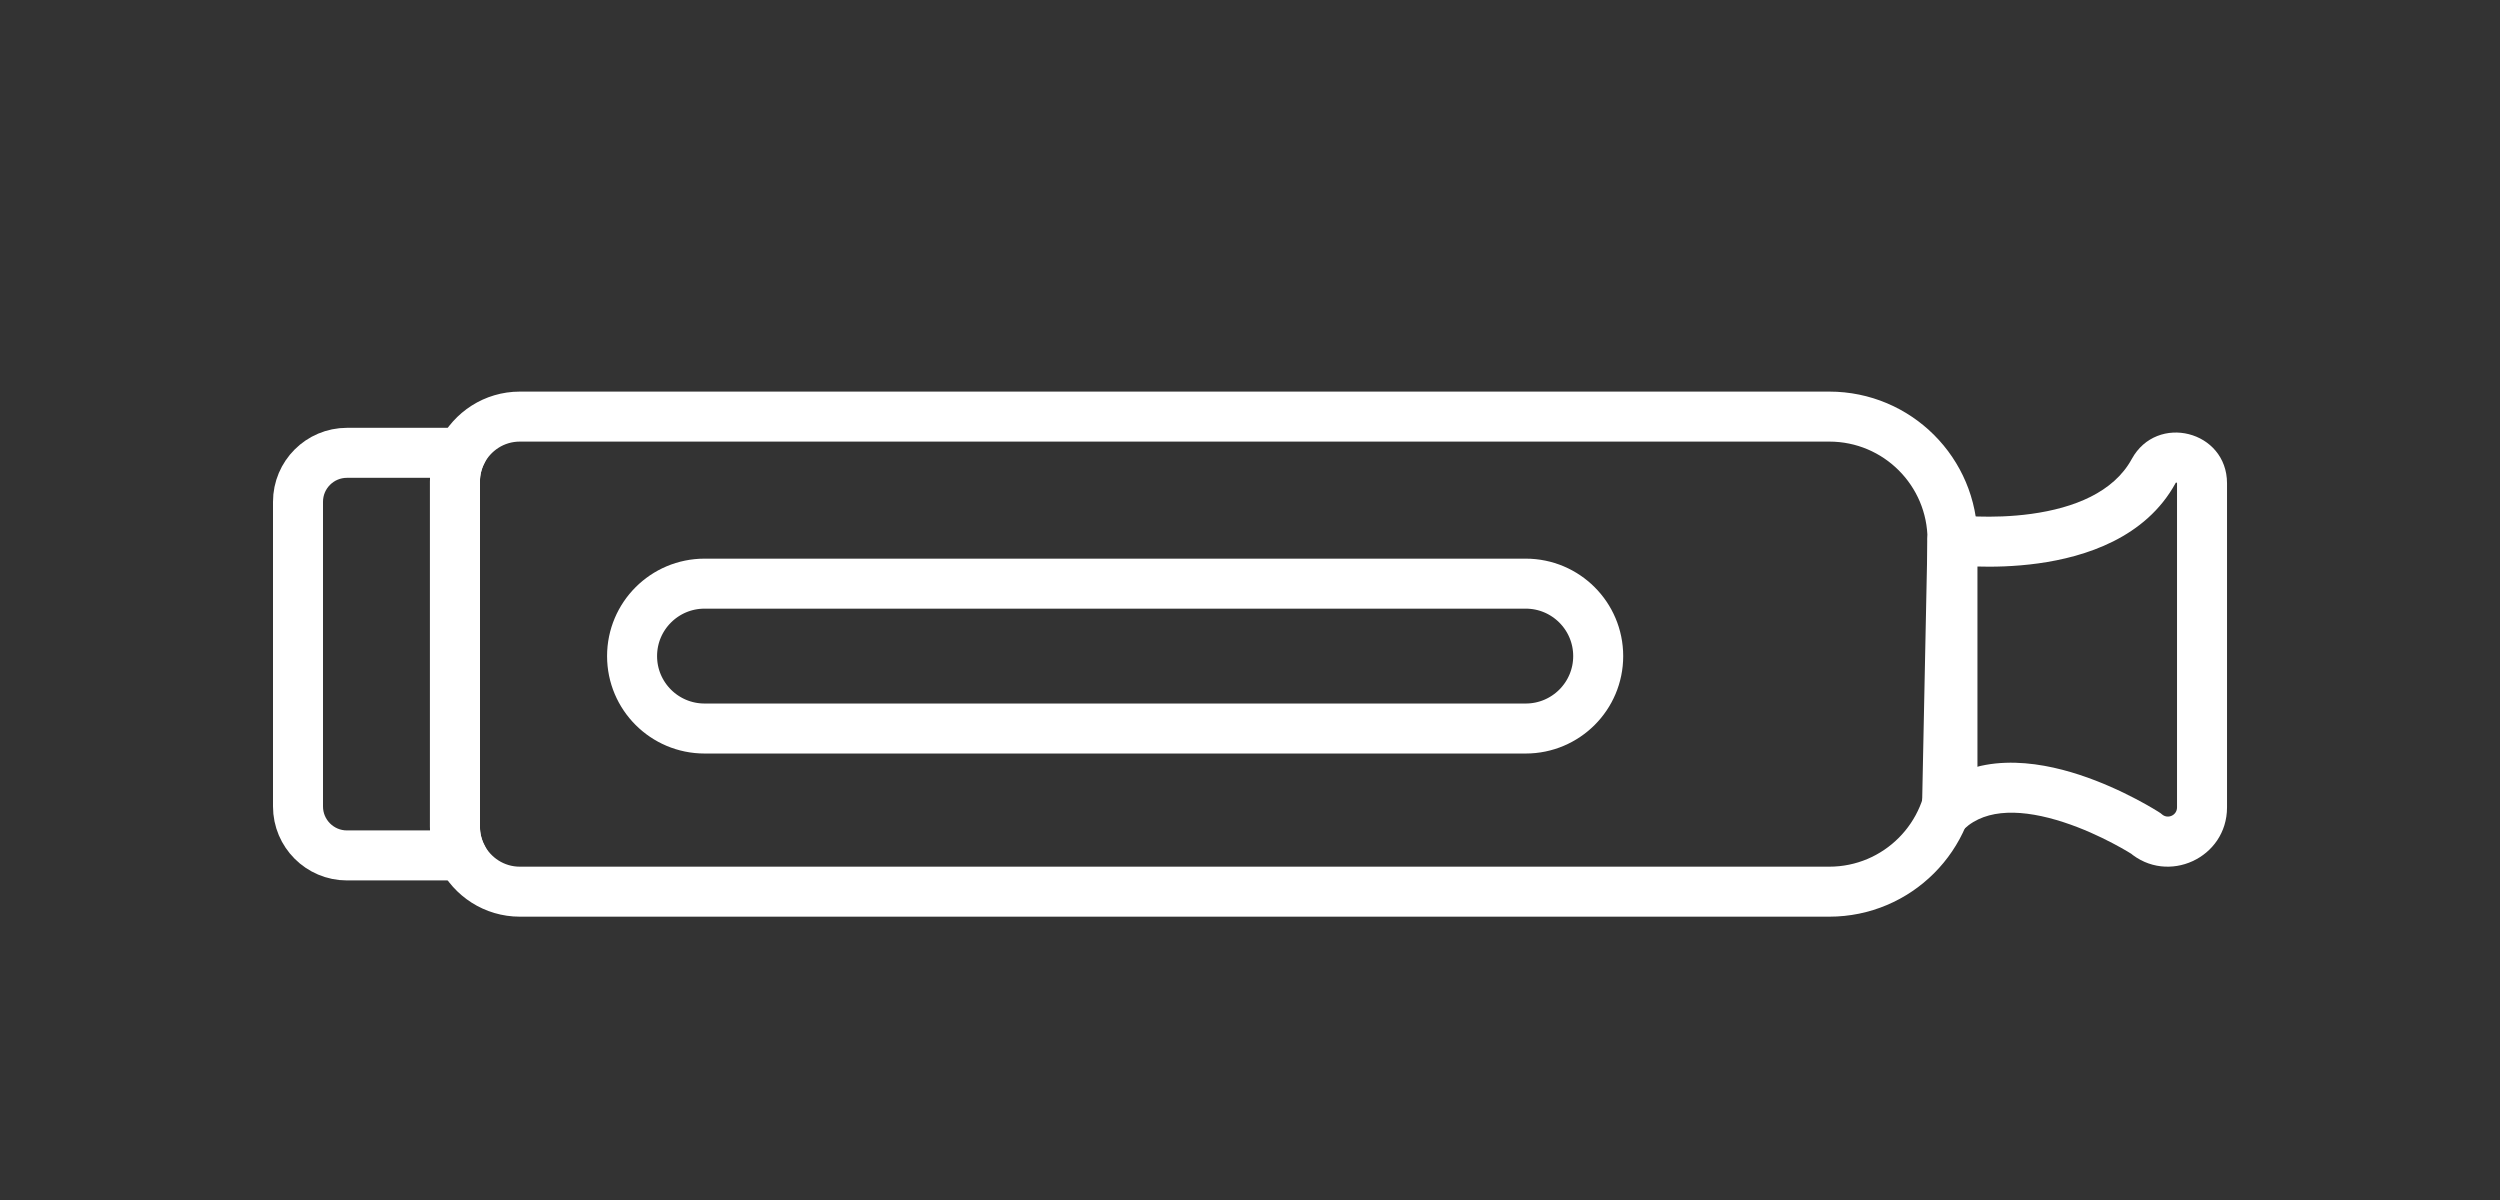 <svg width="100" height="48" viewBox="0 0 100 48" fill="none" xmlns="http://www.w3.org/2000/svg">
<rect x="0" y="0" width="100" height="48" fill="#333333" stroke="none"/>
<path d="M78.098 21.593V30.739C78.098 33.459 75.893 35.667 73.17 35.667H20.793C19.772 35.667 18.889 35.075 18.463 34.218C18.297 33.872 18.197 33.485 18.197 33.075V19.256C18.197 18.847 18.293 18.456 18.463 18.114C18.889 17.256 19.772 16.664 20.793 16.664H73.173C75.893 16.664 78.101 18.869 78.101 21.593H78.098Z" stroke="white" stroke-width="2" stroke-miterlimit="10" stroke-linecap="round"/>
<path d="M18.199 33.075C18.199 33.484 18.295 33.875 18.464 34.217H13.879C12.797 34.217 11.92 33.34 11.92 32.258V20.072C11.92 18.99 12.797 18.113 13.879 18.113H18.464C18.298 18.459 18.199 18.846 18.199 19.256V33.071V33.075Z" stroke="white" stroke-width="2" stroke-miterlimit="10" stroke-linecap="round"/>
<path d="M78.097 21.592L78.225 20.6C77.8 20.546 77.388 20.767 77.199 21.151C77.01 21.535 77.087 21.997 77.39 22.3L78.097 21.592ZM86.148 18.84L85.271 18.359L85.27 18.361L86.148 18.84ZM85.828 33.334L86.48 32.575L86.429 32.532L86.372 32.495L85.828 33.334ZM77.879 32.431L76.879 32.411L76.831 34.788L78.564 33.16L77.879 32.431ZM78.1 21.595L79.1 21.616L79.108 21.189L78.806 20.888L78.1 21.595ZM78.097 21.592C77.968 22.584 77.969 22.584 77.969 22.584C77.969 22.584 77.97 22.584 77.97 22.584C77.97 22.584 77.971 22.584 77.972 22.584C77.973 22.584 77.975 22.585 77.978 22.585C77.982 22.586 77.988 22.586 77.996 22.587C78.011 22.589 78.031 22.591 78.058 22.594C78.11 22.6 78.184 22.608 78.278 22.616C78.465 22.632 78.729 22.65 79.052 22.66C79.694 22.68 80.578 22.668 81.535 22.535C83.386 22.279 85.822 21.526 87.026 19.319L86.148 18.84L85.27 18.361C84.541 19.697 82.952 20.32 81.26 20.554C80.446 20.667 79.68 20.678 79.114 20.661C78.832 20.652 78.604 20.636 78.449 20.623C78.371 20.616 78.312 20.61 78.274 20.606C78.255 20.604 78.241 20.602 78.233 20.601C78.228 20.601 78.226 20.601 78.224 20.6C78.224 20.6 78.223 20.6 78.223 20.6C78.223 20.6 78.224 20.6 78.224 20.6C78.224 20.6 78.224 20.6 78.224 20.6C78.224 20.6 78.225 20.6 78.097 21.592ZM86.148 18.84L87.025 19.32C87.035 19.302 87.041 19.298 87.04 19.299C87.038 19.3 87.035 19.302 87.033 19.303C87.03 19.305 87.04 19.3 87.06 19.305C87.08 19.311 87.086 19.319 87.084 19.316C87.082 19.313 87.08 19.31 87.079 19.308C87.078 19.305 87.081 19.312 87.081 19.333H88.081H89.081C89.081 17.226 86.278 16.523 85.271 18.359L86.148 18.84ZM88.081 19.333H87.081V32.297H88.081H89.081V19.333H88.081ZM88.081 32.297H87.081C87.081 32.61 86.715 32.777 86.48 32.575L85.828 33.334L85.177 34.093C86.709 35.408 89.081 34.32 89.081 32.297H88.081ZM85.828 33.334C86.372 32.495 86.372 32.495 86.372 32.495C86.372 32.495 86.371 32.494 86.371 32.494C86.371 32.494 86.37 32.493 86.37 32.493C86.368 32.492 86.367 32.491 86.365 32.49C86.361 32.488 86.356 32.484 86.35 32.48C86.337 32.472 86.319 32.461 86.297 32.447C86.252 32.419 86.188 32.38 86.107 32.332C85.944 32.236 85.713 32.103 85.427 31.954C84.86 31.656 84.064 31.282 83.169 30.989C81.474 30.435 78.972 30.033 77.194 31.703L77.879 32.431L78.564 33.16C79.464 32.315 80.937 32.364 82.547 32.89C83.305 33.137 83.994 33.46 84.498 33.725C84.749 33.856 84.95 33.971 85.087 34.052C85.155 34.093 85.207 34.124 85.24 34.145C85.257 34.156 85.269 34.163 85.277 34.168C85.28 34.171 85.283 34.172 85.284 34.173C85.285 34.173 85.285 34.174 85.285 34.174C85.285 34.174 85.285 34.173 85.285 34.173C85.285 34.173 85.285 34.173 85.285 34.173C85.284 34.173 85.284 34.173 85.828 33.334ZM77.879 32.431L78.879 32.452L79.1 21.616L78.1 21.595L77.1 21.575L76.879 32.411L77.879 32.431ZM78.1 21.595L78.806 20.888L78.803 20.885L78.097 21.592L77.39 22.3L77.393 22.303L78.1 21.595Z" fill="white"/>
<path d="M61.029 23.346H28.183C26.581 23.346 25.283 24.643 25.283 26.244C25.283 27.844 26.581 29.141 28.183 29.141H61.029C62.63 29.141 63.928 27.844 63.928 26.244C63.928 24.643 62.63 23.346 61.029 23.346Z" stroke="white" stroke-width="2" stroke-miterlimit="10" stroke-linecap="round"/>
</svg>
